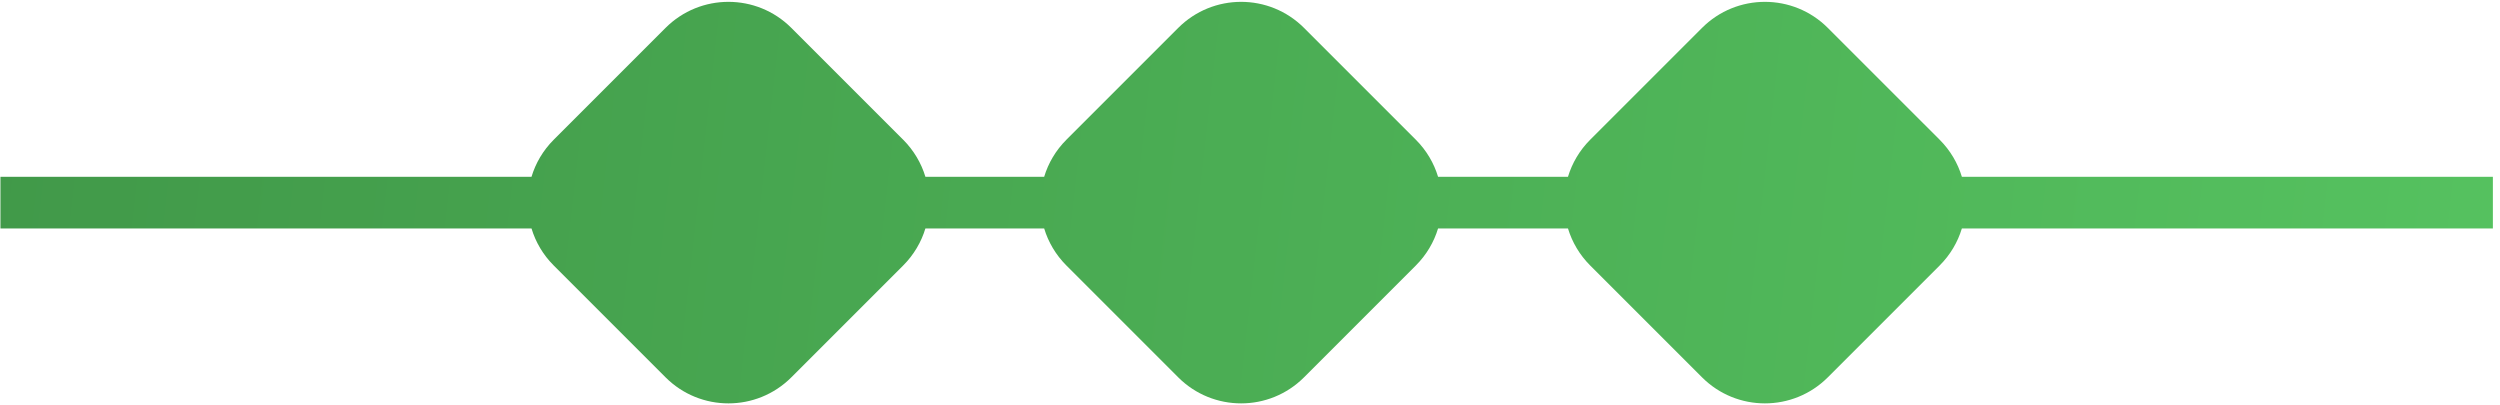 <svg width="185" height="30" viewBox="0 0 185 30" fill="none" xmlns="http://www.w3.org/2000/svg">
<path d="M68.48 13.083C68.176 12.078 67.627 11.132 66.834 10.338L58.56 2.065C55.989 -0.506 51.821 -0.506 49.25 2.065L40.977 10.338C40.183 11.132 39.634 12.078 39.331 13.083H0.033V16.904H39.331C39.634 17.908 40.183 18.854 40.977 19.648L49.25 27.922C51.821 30.493 55.989 30.493 58.56 27.922L66.834 19.648C67.627 18.854 68.176 17.908 68.48 16.904H77.268C77.572 17.908 78.121 18.854 78.915 19.648L87.188 27.922C89.759 30.493 93.927 30.493 96.498 27.922L104.771 19.648C105.565 18.854 106.114 17.908 106.417 16.904H116.03C116.334 17.908 116.882 18.854 117.676 19.648L125.95 27.922C128.52 30.493 132.689 30.493 135.259 27.922L143.533 19.648C144.327 18.854 144.875 17.908 145.179 16.904H184.473V13.083H145.179C144.875 12.078 144.327 11.132 143.533 10.338L135.259 2.065C132.689 -0.506 128.52 -0.506 125.95 2.065L117.676 10.338C116.882 11.132 116.334 12.078 116.03 13.083H106.417C106.114 12.078 105.565 11.132 104.771 10.338L96.498 2.065C93.927 -0.506 89.759 -0.506 87.188 2.065L78.915 10.338C78.121 11.132 77.572 12.078 77.268 13.083H68.48Z" fill="url(#paint0_linear_472_1937)"/>
<defs>
<linearGradient id="paint0_linear_472_1937" x1="0.033" y1="0.137" x2="265.349" y2="29.85" gradientUnits="userSpaceOnUse">
<stop stop-color="#419949"/>
<stop offset="1" stop-color="#5ED369"/>
</linearGradient>
</defs>
</svg>

